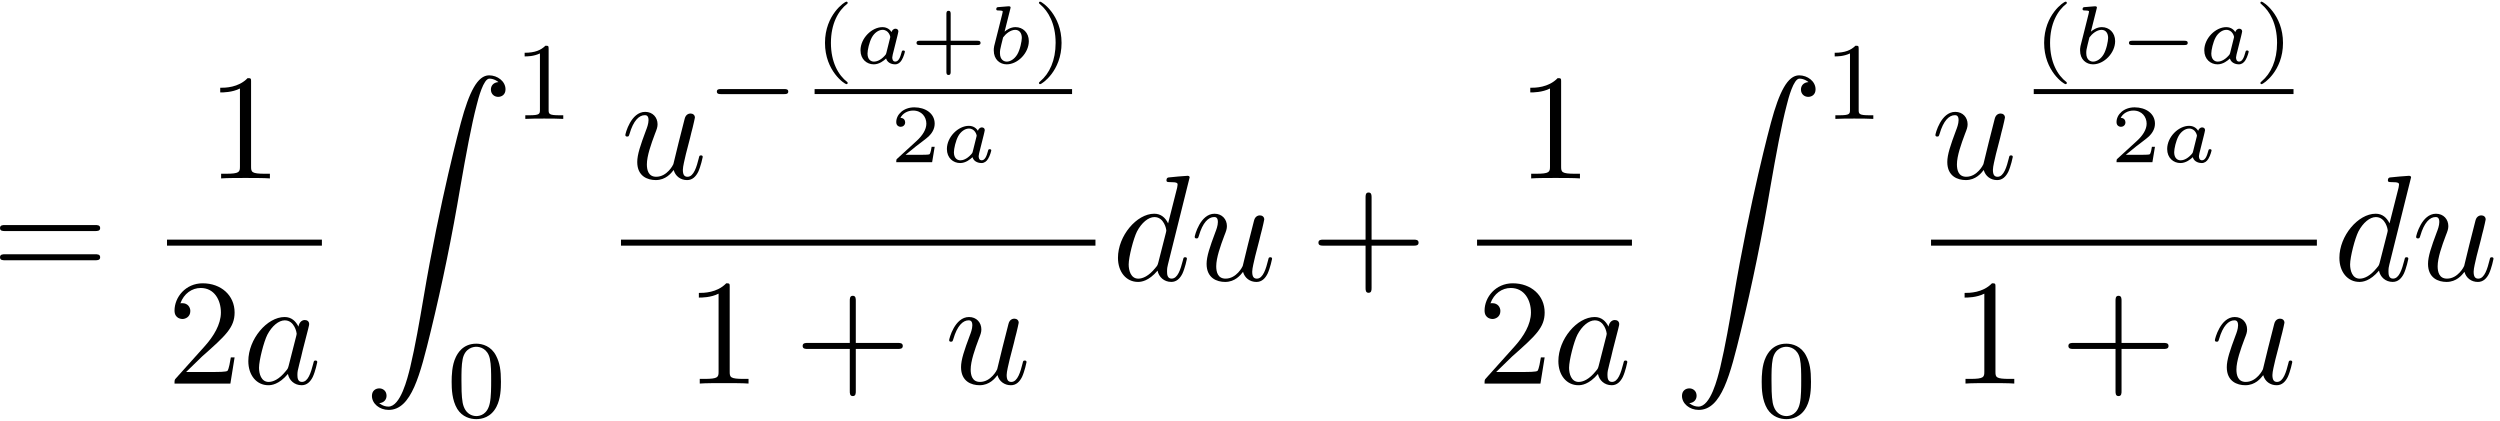 <?xml version='1.0' encoding='UTF-8'?>
<!-- This file was generated by dvisvgm 3.4.3 -->
<svg xmlns="http://www.w3.org/2000/svg" xmlns:xlink="http://www.w3.org/1999/xlink" width="303" height="51" viewBox="1872.631 1483.097 181.121 30.486">
<defs>
<path id='g2-0' d='m5.571-1.809c.128 0 .303 0 .303-.183s-.175-.183-.303-.183h-4.567c-.128 0-.303 0-.303 .183s.175 .183 .303 .183h4.567z'/>
<path id='g1-0' d='m4.758-1.339c.096 0 .245 0 .245-.155s-.149-.155-.245-.155h-3.766c-.096 0-.245 0-.245 .155s.149 .155 .245 .155h3.766z'/>
<path id='g5-40' d='m2.379 1.351c-.658-.502-1.196-1.447-1.196-2.845c0-1.381 .526-2.337 1.196-2.845c0-.006 .018-.03 .018-.06c0-.036-.024-.084-.096-.084c-.108 0-1.548 .938-1.548 2.989c0 2.044 1.435 2.989 1.548 2.989c.072 0 .096-.048 .096-.084c0-.03-.018-.054-.018-.06z'/>
<path id='g5-41' d='m2.116-1.494c0-2.044-1.435-2.989-1.548-2.989c-.072 0-.09 .054-.09 .084c0 .036 .006 .042 .114 .137c.538 .46 1.094 1.345 1.094 2.768c0 1.267-.442 2.218-1.118 2.786c-.084 .078-.09 .084-.09 .12c0 .03 .018 .084 .09 .084c.108 0 1.548-.938 1.548-2.989z'/>
<path id='g5-43' d='m2.947-1.339h1.931c.084 0 .233 0 .233-.155s-.149-.155-.233-.155h-1.931v-1.937c0-.084 0-.233-.155-.233s-.155 .149-.155 .233v1.937h-1.931c-.084 0-.233 0-.233 .155s.149 .155 .233 .155h1.931v1.937c0 .084 0 .233 .155 .233s.155-.149 .155-.233v-1.937z'/>
<path id='g5-50' d='m3.216-1.118h-.221c-.012 .084-.072 .478-.161 .544c-.042 .036-.526 .036-.61 .036h-1.118l.765-.622c.203-.161 .735-.544 .921-.723c.179-.179 .424-.484 .424-.909c0-.747-.675-1.184-1.476-1.184c-.771 0-1.309 .508-1.309 1.07c0 .305 .257 .341 .323 .341c.149 0 .323-.108 .323-.323c0-.132-.078-.323-.341-.323c.137-.305 .502-.532 .915-.532c.628 0 .962 .466 .962 .95c0 .424-.281 .861-.699 1.243l-1.417 1.297c-.06 .06-.066 .066-.066 .251h2.6l.185-1.118z'/>
<path id='g6-48' d='m3.897-2.542c0-.853-.088-1.371-.351-1.881c-.351-.701-.996-.877-1.435-.877c-1.004 0-1.371 .749-1.482 .972c-.287 .582-.303 1.371-.303 1.785c0 .526 .024 1.331 .406 1.969c.367 .59 .956 .741 1.379 .741c.383 0 1.068-.12 1.467-.909c.295-.574 .319-1.283 .319-1.801zm-1.785 2.487c-.271 0-.821-.128-.988-.964c-.088-.454-.088-1.203-.088-1.618c0-.55 0-1.108 .088-1.546c.167-.813 .789-.893 .988-.893c.271 0 .821 .135 .98 .861c.096 .438 .096 1.036 .096 1.578c0 .47 0 1.188-.096 1.634c-.167 .837-.717 .948-.98 .948z'/>
<path id='g6-49' d='m2.503-5.077c0-.215-.016-.223-.231-.223c-.327 .319-.749 .51-1.506 .51v.263c.215 0 .646 0 1.108-.215v4.089c0 .295-.024 .391-.781 .391h-.279v.263c.327-.024 1.012-.024 1.371-.024s1.052 0 1.379 .024v-.263h-.279c-.757 0-.781-.096-.781-.391v-4.423z'/>
<path id='g0-90' d='m1.135 23.749c.349-.022 .535-.262 .535-.535c0-.36-.273-.535-.524-.535c-.262 0-.535 .164-.535 .545c0 .556 .545 1.015 1.211 1.015c1.658 0 2.28-2.553 3.055-5.716c.84-3.447 1.549-6.927 2.138-10.429c.404-2.324 .807-4.505 1.178-5.913c.131-.535 .502-1.942 .927-1.942c.338 0 .611 .207 .655 .251c-.36 .022-.545 .262-.545 .535c0 .36 .273 .535 .524 .535c.262 0 .535-.164 .535-.545c0-.589-.589-1.015-1.189-1.015c-.829 0-1.44 1.189-2.04 3.415c-.033 .12-1.516 5.596-2.716 12.731c-.284 1.669-.6 3.491-.96 5.007c-.196 .796-.698 2.847-1.582 2.847c-.393 0-.655-.251-.665-.251z'/>
<path id='g4-97' d='m4.069-4.124c-.196-.404-.513-.698-1.004-.698c-1.276 0-2.629 1.604-2.629 3.196c0 1.025 .6 1.745 1.451 1.745c.218 0 .764-.044 1.418-.818c.087 .458 .469 .818 .993 .818c.382 0 .633-.251 .807-.6c.185-.393 .327-1.058 .327-1.08c0-.109-.098-.109-.131-.109c-.109 0-.12 .044-.153 .196c-.185 .709-.382 1.353-.829 1.353c-.295 0-.327-.284-.327-.502c0-.24 .022-.327 .142-.807c.12-.458 .142-.567 .24-.982l.393-1.527c.076-.305 .076-.327 .076-.371c0-.185-.131-.295-.316-.295c-.262 0-.425 .24-.458 .48zm-.709 2.825c-.055 .196-.055 .218-.218 .404c-.48 .6-.927 .775-1.233 .775c-.545 0-.698-.6-.698-1.025c0-.545 .349-1.887 .6-2.389c.338-.644 .829-1.047 1.265-1.047c.709 0 .862 .895 .862 .96s-.022 .131-.033 .185l-.545 2.138z'/>
<path id='g4-100' d='m5.629-7.451c0-.011 0-.12-.142-.12c-.164 0-1.2 .098-1.385 .12c-.087 .011-.153 .065-.153 .207c0 .131 .098 .131 .262 .131c.524 0 .545 .076 .545 .185l-.033 .218l-.655 2.585c-.196-.404-.513-.698-1.004-.698c-1.276 0-2.629 1.604-2.629 3.196c0 1.025 .6 1.745 1.451 1.745c.218 0 .764-.044 1.418-.818c.087 .458 .469 .818 .993 .818c.382 0 .633-.251 .807-.6c.185-.393 .327-1.058 .327-1.08c0-.109-.098-.109-.131-.109c-.109 0-.12 .044-.153 .196c-.185 .709-.382 1.353-.829 1.353c-.295 0-.327-.284-.327-.502c0-.262 .022-.338 .065-.524l1.571-6.305zm-2.269 6.153c-.055 .196-.055 .218-.218 .404c-.48 .6-.927 .775-1.233 .775c-.545 0-.698-.6-.698-1.025c0-.545 .349-1.887 .6-2.389c.338-.644 .829-1.047 1.265-1.047c.709 0 .862 .895 .862 .96s-.022 .131-.033 .185l-.545 2.138z'/>
<path id='g4-117' d='m3.818-.611c.12 .447 .502 .731 .971 .731c.382 0 .633-.251 .807-.6c.185-.393 .327-1.058 .327-1.08c0-.109-.098-.109-.131-.109c-.109 0-.12 .044-.153 .196c-.153 .611-.36 1.353-.818 1.353c-.229 0-.338-.142-.338-.502c0-.24 .131-.753 .218-1.135l.305-1.178c.033-.164 .142-.578 .185-.742c.055-.251 .164-.665 .164-.731c0-.196-.153-.295-.316-.295c-.055 0-.338 .011-.425 .382c-.207 .796-.687 2.705-.818 3.284c-.011 .044-.447 .916-1.244 .916c-.567 0-.676-.491-.676-.895c0-.611 .305-1.473 .589-2.225c.131-.327 .185-.48 .185-.687c0-.491-.349-.895-.895-.895c-1.036 0-1.44 1.582-1.44 1.68c0 .109 .109 .109 .131 .109c.109 0 .12-.022 .175-.196c.273-.949 .687-1.353 1.102-1.353c.098 0 .273 .011 .273 .36c0 .262-.12 .578-.185 .742c-.404 1.08-.633 1.756-.633 2.291c0 1.036 .753 1.309 1.342 1.309c.72 0 1.113-.491 1.298-.731z'/>
<path id='g3-97' d='m3.102-1.919c.03-.137 .09-.365 .09-.406c0-.132-.102-.197-.209-.197c-.167 0-.269 .155-.287 .245c-.084-.137-.287-.359-.658-.359c-.765 0-1.59 .801-1.59 1.68c0 .646 .454 1.016 .962 1.016c.4 0 .741-.275 .891-.424c.114 .377 .514 .424 .646 .424c.215 0 .371-.12 .484-.305c.149-.239 .233-.586 .233-.616c0-.012-.006-.084-.114-.084c-.09 0-.102 .042-.126 .137c-.096 .365-.221 .669-.454 .669c-.203 0-.221-.215-.221-.305c0-.078 .06-.317 .102-.472l.251-1.004zm-.777 1.136c-.03 .108-.03 .12-.114 .209c-.329 .371-.634 .436-.783 .436c-.239 0-.472-.161-.472-.586c0-.245 .126-.831 .317-1.172c.179-.323 .484-.544 .771-.544c.448 0 .562 .472 .562 .514l-.018 .084l-.263 1.058z'/>
<path id='g3-98' d='m1.68-3.969c.006-.024 .018-.06 .018-.09c0-.096-.12-.09-.191-.084l-.669 .054c-.102 .006-.179 .012-.179 .155c0 .09 .078 .09 .173 .09c.173 0 .215 .018 .293 .042c-.006 .102-.006 .114-.036 .233l-.275 1.1c-.048 .179-.281 1.124-.305 1.207c-.03 .143-.03 .239-.03 .311c0 .669 .448 1.01 .938 1.01c.801 0 1.602-.825 1.602-1.68c0-.616-.43-1.016-.968-1.016c-.365 0-.675 .227-.789 .329l.418-1.662zm-.526 2.08c.185-.257 .532-.55 .879-.55c.305 0 .478 .239 .478 .586c0 .209-.12 .861-.341 1.213c-.203 .329-.502 .502-.747 .502c-.185 0-.496-.108-.496-.622c0-.185 .018-.281 .096-.598c.036-.137 .108-.424 .132-.532z'/>
<path id='g7-43' d='m4.462-2.509h3.044c.153 0 .36 0 .36-.218s-.207-.218-.36-.218h-3.044v-3.055c0-.153 0-.36-.218-.36s-.218 .207-.218 .36v3.055h-3.055c-.153 0-.36 0-.36 .218s.207 .218 .36 .218h3.055v3.055c0 .153 0 .36 .218 .36s.218-.207 .218-.36v-3.055z'/>
<path id='g7-49' d='m3.207-6.982c0-.262 0-.284-.251-.284c-.676 .698-1.636 .698-1.985 .698v.338c.218 0 .862 0 1.429-.284v5.651c0 .393-.033 .524-1.015 .524h-.349v.338c.382-.033 1.331-.033 1.767-.033s1.385 0 1.767 .033v-.338h-.349c-.982 0-1.015-.12-1.015-.524v-6.12z'/>
<path id='g7-50' d='m1.385-.84l1.156-1.124c1.702-1.505 2.356-2.095 2.356-3.185c0-1.244-.982-2.116-2.313-2.116c-1.233 0-2.04 1.004-2.04 1.975c0 .611 .545 .611 .578 .611c.185 0 .567-.131 .567-.578c0-.284-.196-.567-.578-.567c-.087 0-.109 0-.142 .011c.251-.709 .84-1.113 1.473-1.113c.993 0 1.462 .884 1.462 1.778c0 .873-.545 1.735-1.145 2.411l-2.095 2.335c-.12 .12-.12 .142-.12 .404h4.047l.305-1.898h-.273c-.055 .327-.131 .807-.24 .971c-.076 .087-.796 .087-1.036 .087h-1.964z'/>
<path id='g7-61' d='m7.495-3.567c.164 0 .371 0 .371-.218s-.207-.218-.36-.218h-6.535c-.153 0-.36 0-.36 .218s.207 .218 .371 .218h6.513zm.011 2.116c.153 0 .36 0 .36-.218s-.207-.218-.371-.218h-6.513c-.164 0-.371 0-.371 .218s.207 .218 .36 .218h6.535z'/>
</defs>
<g id='page1'>
<!--start 1872.019782 1503.403846 -->
<use x='1872.02' y='1503.404' xlink:href='#g7-61'/>
<use x='1887.614' y='1496.024' xlink:href='#g7-49'/>
<rect x='1884.73' y='1500.458' height='.436' width='11.221'/>
<use x='1884.73' y='1510.887' xlink:href='#g7-50'/>
<use x='1890.185' y='1510.887' xlink:href='#g4-97'/>
<use x='1898.965' y='1488.555' xlink:href='#g0-90'/>
<use x='1909.874' y='1491.71' xlink:href='#g6-49'/>
<use x='1905.026' y='1513.296' xlink:href='#g6-48'/>
<use x='1917.62' y='1496.024' xlink:href='#g4-117'/>
<use x='1923.865' y='1491.724' xlink:href='#g2-0'/>
<use x='1931.647' y='1487.699' xlink:href='#g5-40'/>
<use x='1934.525' y='1487.699' xlink:href='#g3-97'/>
<use x='1938.559' y='1487.699' xlink:href='#g5-43'/>
<use x='1944.149' y='1487.699' xlink:href='#g3-98'/>
<use x='1947.423' y='1487.699' xlink:href='#g5-41'/>
<rect x='1931.647' y='1489.552' height='.359' width='18.654'/>
<use x='1937.131' y='1494.85' xlink:href='#g5-50'/>
<use x='1940.784' y='1494.85' xlink:href='#g3-97'/>
<rect x='1917.62' y='1500.458' height='.436' width='34.375'/>
<use x='1922.291' y='1510.887' xlink:href='#g7-49'/>
<use x='1930.17' y='1510.887' xlink:href='#g7-43'/>
<use x='1941.079' y='1510.887' xlink:href='#g4-117'/>
<use x='1953.191' y='1503.404' xlink:href='#g4-100'/>
<use x='1958.869' y='1503.404' xlink:href='#g4-117'/>
<use x='1967.538' y='1503.404' xlink:href='#g7-43'/>
<use x='1982.526' y='1496.024' xlink:href='#g7-49'/>
<rect x='1979.642' y='1500.458' height='.436' width='11.221'/>
<use x='1979.642' y='1510.887' xlink:href='#g7-50'/>
<use x='1985.097' y='1510.887' xlink:href='#g4-97'/>
<use x='1993.877' y='1488.555' xlink:href='#g0-90'/>
<use x='2004.786' y='1491.71' xlink:href='#g6-49'/>
<use x='1999.938' y='1513.296' xlink:href='#g6-48'/>
<use x='2012.532' y='1496.024' xlink:href='#g4-117'/>
<use x='2019.973' y='1487.699' xlink:href='#g5-40'/>
<use x='2022.851' y='1487.699' xlink:href='#g3-98'/>
<use x='2026.125' y='1487.699' xlink:href='#g1-0'/>
<use x='2031.881' y='1487.699' xlink:href='#g3-97'/>
<use x='2035.915' y='1487.699' xlink:href='#g5-41'/>
<rect x='2019.973' y='1489.552' height='.359' width='18.82'/>
<use x='2025.539' y='1494.85' xlink:href='#g5-50'/>
<use x='2029.192' y='1494.85' xlink:href='#g3-97'/>
<rect x='2012.532' y='1500.458' height='.436' width='27.954'/>
<use x='2013.993' y='1510.887' xlink:href='#g7-49'/>
<use x='2021.872' y='1510.887' xlink:href='#g7-43'/>
<use x='2032.781' y='1510.887' xlink:href='#g4-117'/>
<use x='2041.682' y='1503.404' xlink:href='#g4-100'/>
<use x='2047.36' y='1503.404' xlink:href='#g4-117'/>
</g>
<script type="text/ecmascript">if(window.parent.postMessage)window.parent.postMessage("12.77099|227.25|38.25|"+window.location,"*");</script>
</svg>